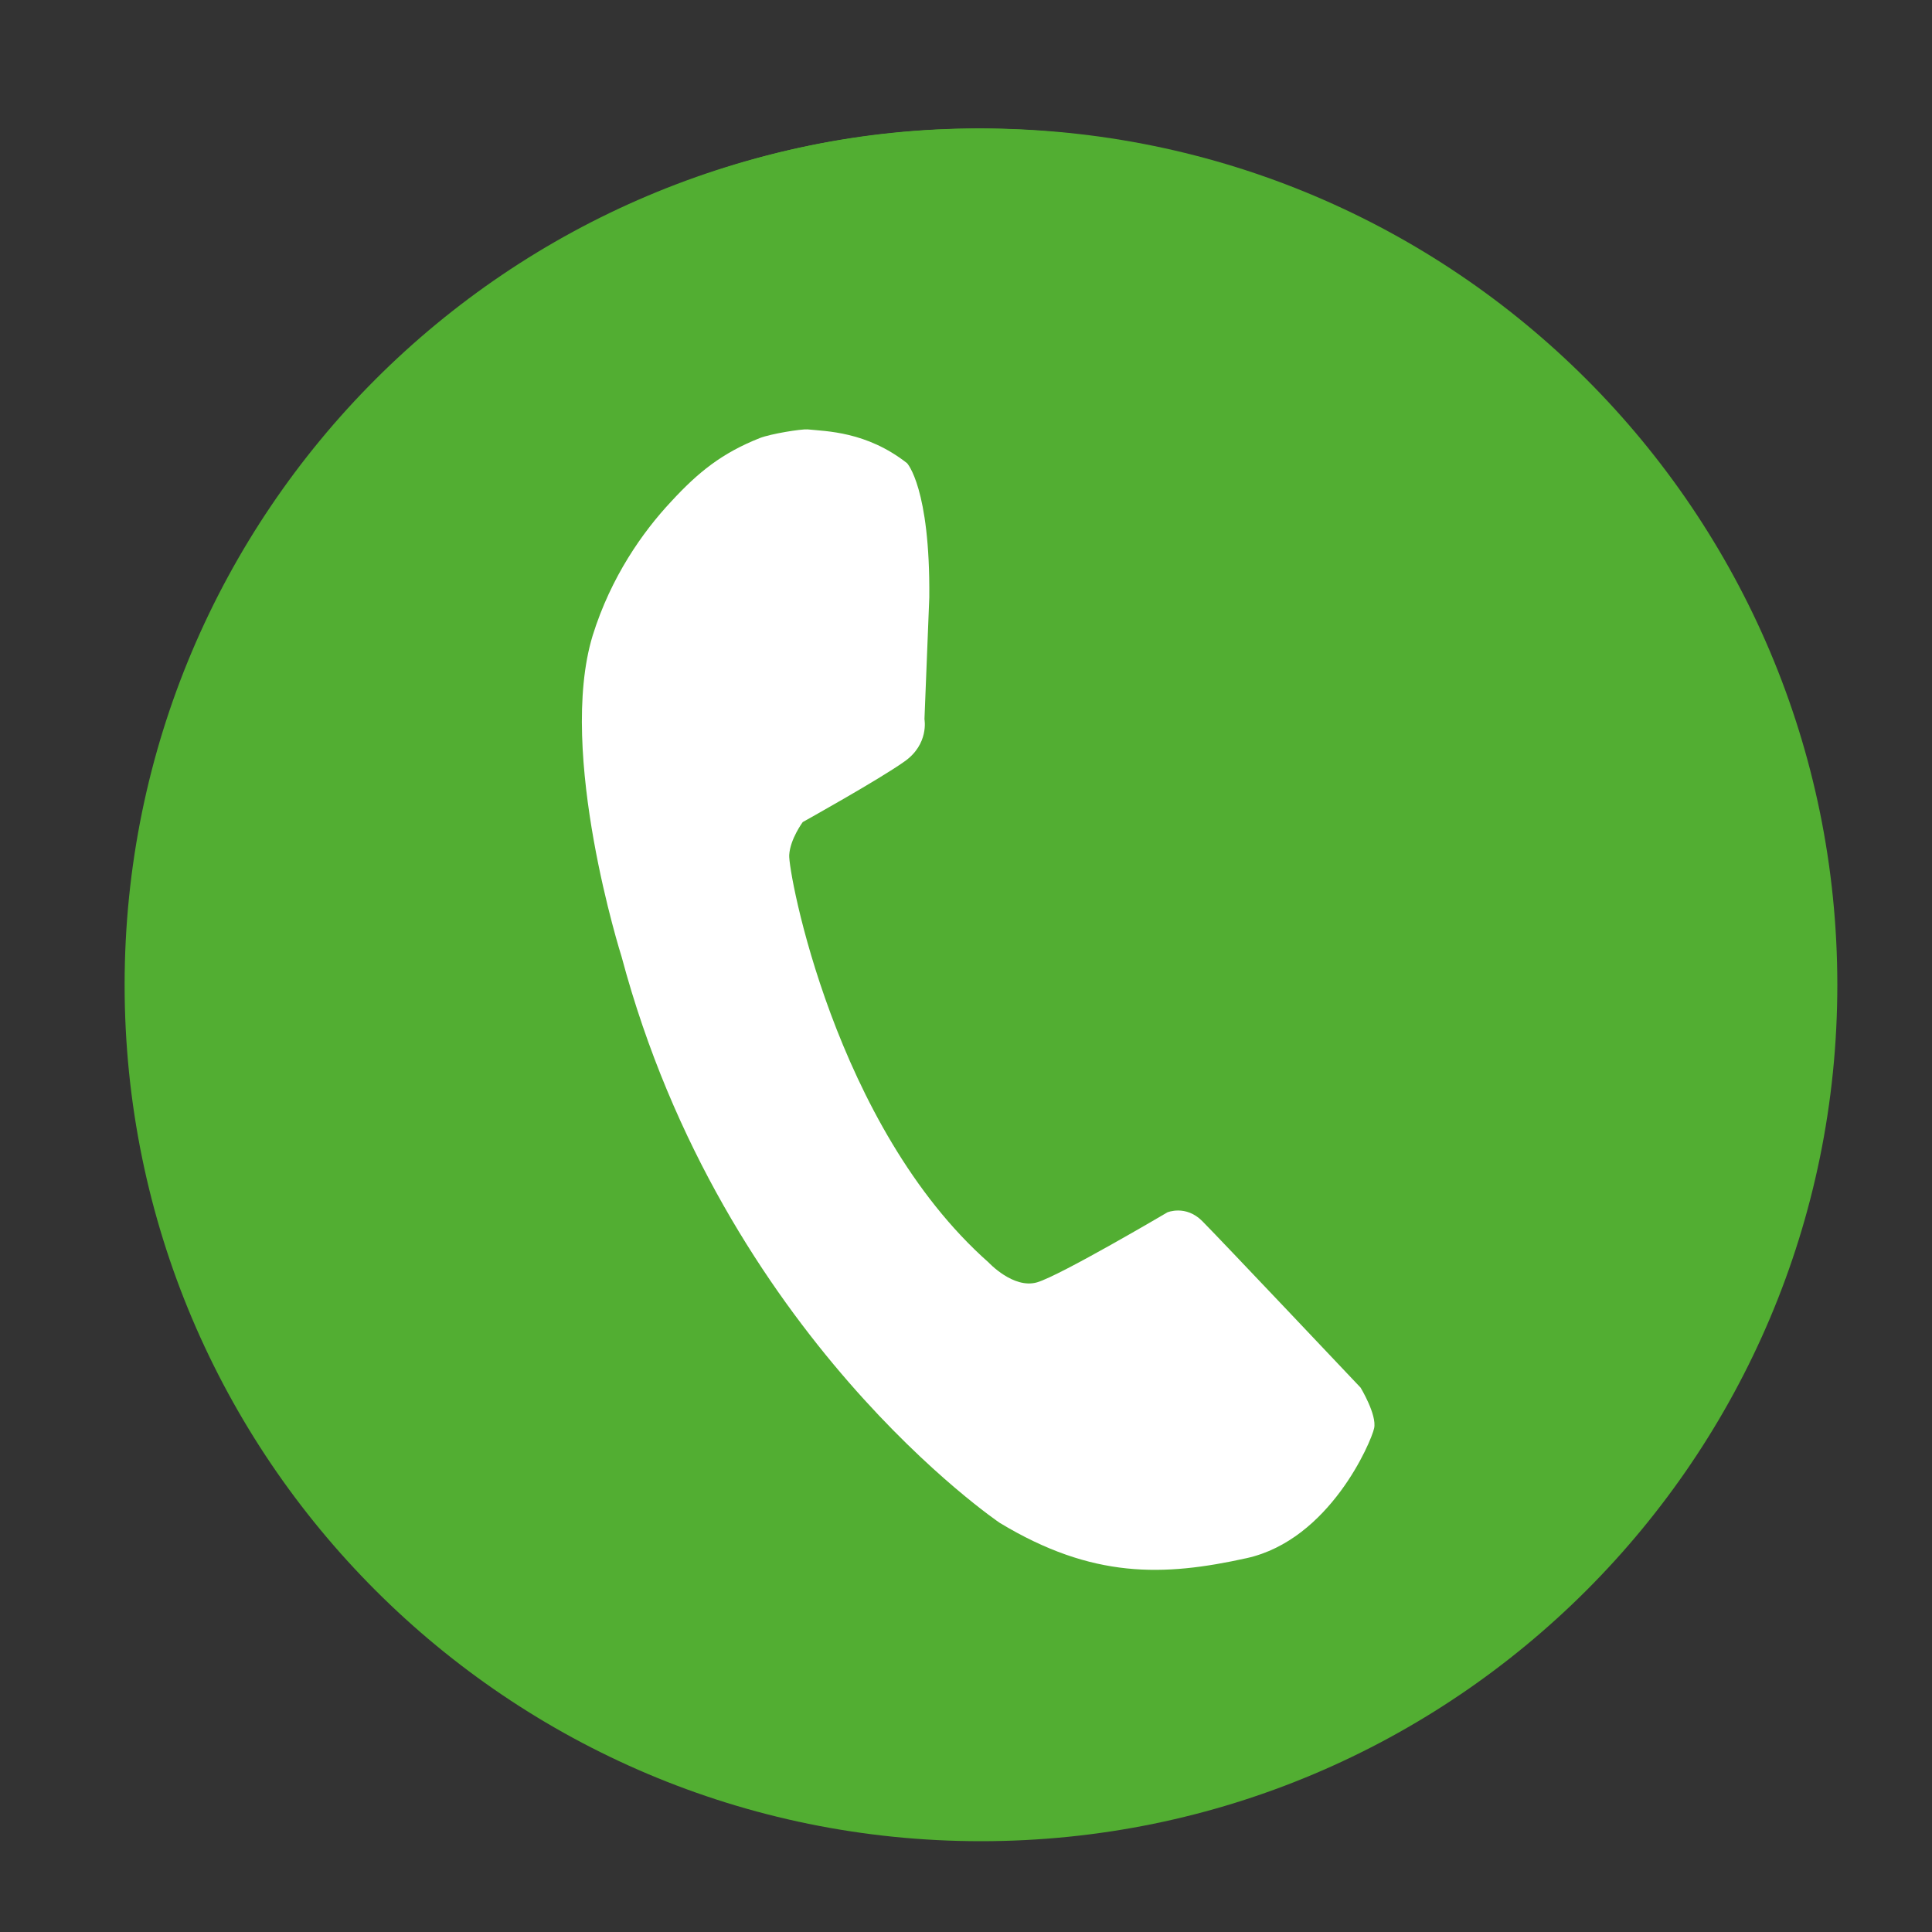 <?xml version="1.0" encoding="utf-8"?>
<!-- Generator: Adobe Illustrator 25.3.1, SVG Export Plug-In . SVG Version: 6.00 Build 0)  -->
<svg version="1.1" id="Ebene_1" xmlns="http://www.w3.org/2000/svg" xmlns:xlink="http://www.w3.org/1999/xlink" x="0px" y="0px"
	 viewBox="0 0 40 40" style="enable-background:new 0 0 40 40;" xml:space="preserve">
<rect x="0" y="0" width="40" height="40" fill="#333333" stroke="none"/>
<style type="text/css">
	.st0{clip-path:url(#SVGID_2_);fill:#52AE32;}
	.st1{clip-path:url(#SVGID_2_);fill:#FFFFFF;}
	.st2{clip-path:url(#SVGID_4_);fill:#52AE32;}
	.st3{clip-path:url(#SVGID_4_);fill:#FFFFFF;}
</style>
<g>
	<defs>
		<rect id="SVGID_1_" x="3.12" y="2.66" width="34.24" height="34.24"/>
	</defs>
	<clipPath id="SVGID_2_">
		<use xlink:href="#SVGID_1_"  style="overflow:visible;"/>
	</clipPath>
	<path class="st0" d="M20.24,36.9c9.46,0,17.12-7.66,17.12-17.12S29.7,2.66,20.24,2.66S3.12,10.32,3.12,19.78S10.79,36.9,20.24,36.9
		"/>
	<path class="st1" d="M10.1,12.15l8.76,8.71c0,0,1.5,1.16,2.69,0c1.09-1.06,7.7-7.65,8.78-8.73c0.09-0.09,0.06-0.24-0.06-0.29
		c-0.12-0.05-0.31-0.09-0.58-0.09H10.53h-0.02l-0.31,0.06C10.05,11.84,9.99,12.04,10.1,12.15"/>
	<path class="st1" d="M9.2,26.55l6.79-6.71l-6.75-6.67c-0.01-0.01-0.03-0.02-0.05-0.03c-0.16-0.06-0.34,0.06-0.35,0.24l-0.01,0.43
		v12.11v0.42c0,0.17,0.16,0.3,0.32,0.24C9.17,26.57,9.19,26.57,9.2,26.55"/>
	<path class="st1" d="M31.28,26.55l-6.79-6.71l6.75-6.67c0.01-0.01,0.03-0.02,0.05-0.03c0.16-0.06,0.34,0.06,0.35,0.24l0.01,0.43
		v12.11v0.42c0,0.17-0.16,0.3-0.32,0.24C31.31,26.57,31.29,26.57,31.28,26.55"/>
	<path class="st1" d="M10.21,27.45c-0.11,0.11-0.05,0.3,0.1,0.33c0.09,0.02,0.21,0.03,0.37,0.03h19.43c0.1,0,0.33-0.06,0.27-0.28
		c-0.01-0.05-0.03-0.08-0.07-0.12l-6.59-6.54c-0.07-0.07-0.19-0.07-0.26,0.01c-0.42,0.46-1.87,1.89-3.25,1.84
		c-1.64-0.06-3.23-1.96-3.3-1.98C16.85,20.72,11.23,26.41,10.21,27.45"/>
</g>
<g>
	<defs>
		<rect id="SVGID_3_" x="2.58" y="2.66" width="35.46" height="35.46"/>
	</defs>
	<clipPath id="SVGID_4_">
		<use xlink:href="#SVGID_3_"  style="overflow:visible;"/>
	</clipPath>
	<path class="st2" d="M20.31,38.12c9.79,0,17.73-7.94,17.73-17.73S30.1,2.66,20.31,2.66S2.58,10.6,2.58,20.39
		S10.52,38.12,20.31,38.12"/>
	<path class="st3" d="M16.62,17.02c0,0-0.26,0.35-0.28,0.68c-0.03,0.33,0.94,5.62,4.13,8.44c0,0,0.51,0.55,1,0.41
		c0.48-0.14,2.7-1.45,2.7-1.45s0.38-0.16,0.72,0.18c0.34,0.34,3.28,3.45,3.28,3.45s0.34,0.56,0.28,0.84
		c-0.06,0.28-0.92,2.31-2.64,2.69c-1.72,0.38-3.19,0.43-5.11-0.73c0,0-5.73-3.86-7.83-11.72c0,0-1.34-4.22-0.6-6.65
		c0.38-1.22,1.04-2.15,1.62-2.77c0.57-0.62,1.06-1.01,1.84-1.32c0.23-0.09,0.86-0.19,0.99-0.18c0.38,0.04,1.22,0.04,2.06,0.7
		c0,0,0.48,0.51,0.46,2.78l-0.1,2.52c0,0,0.1,0.52-0.42,0.88C18.2,16.14,16.62,17.02,16.62,17.02"/>
</g>
</svg>
